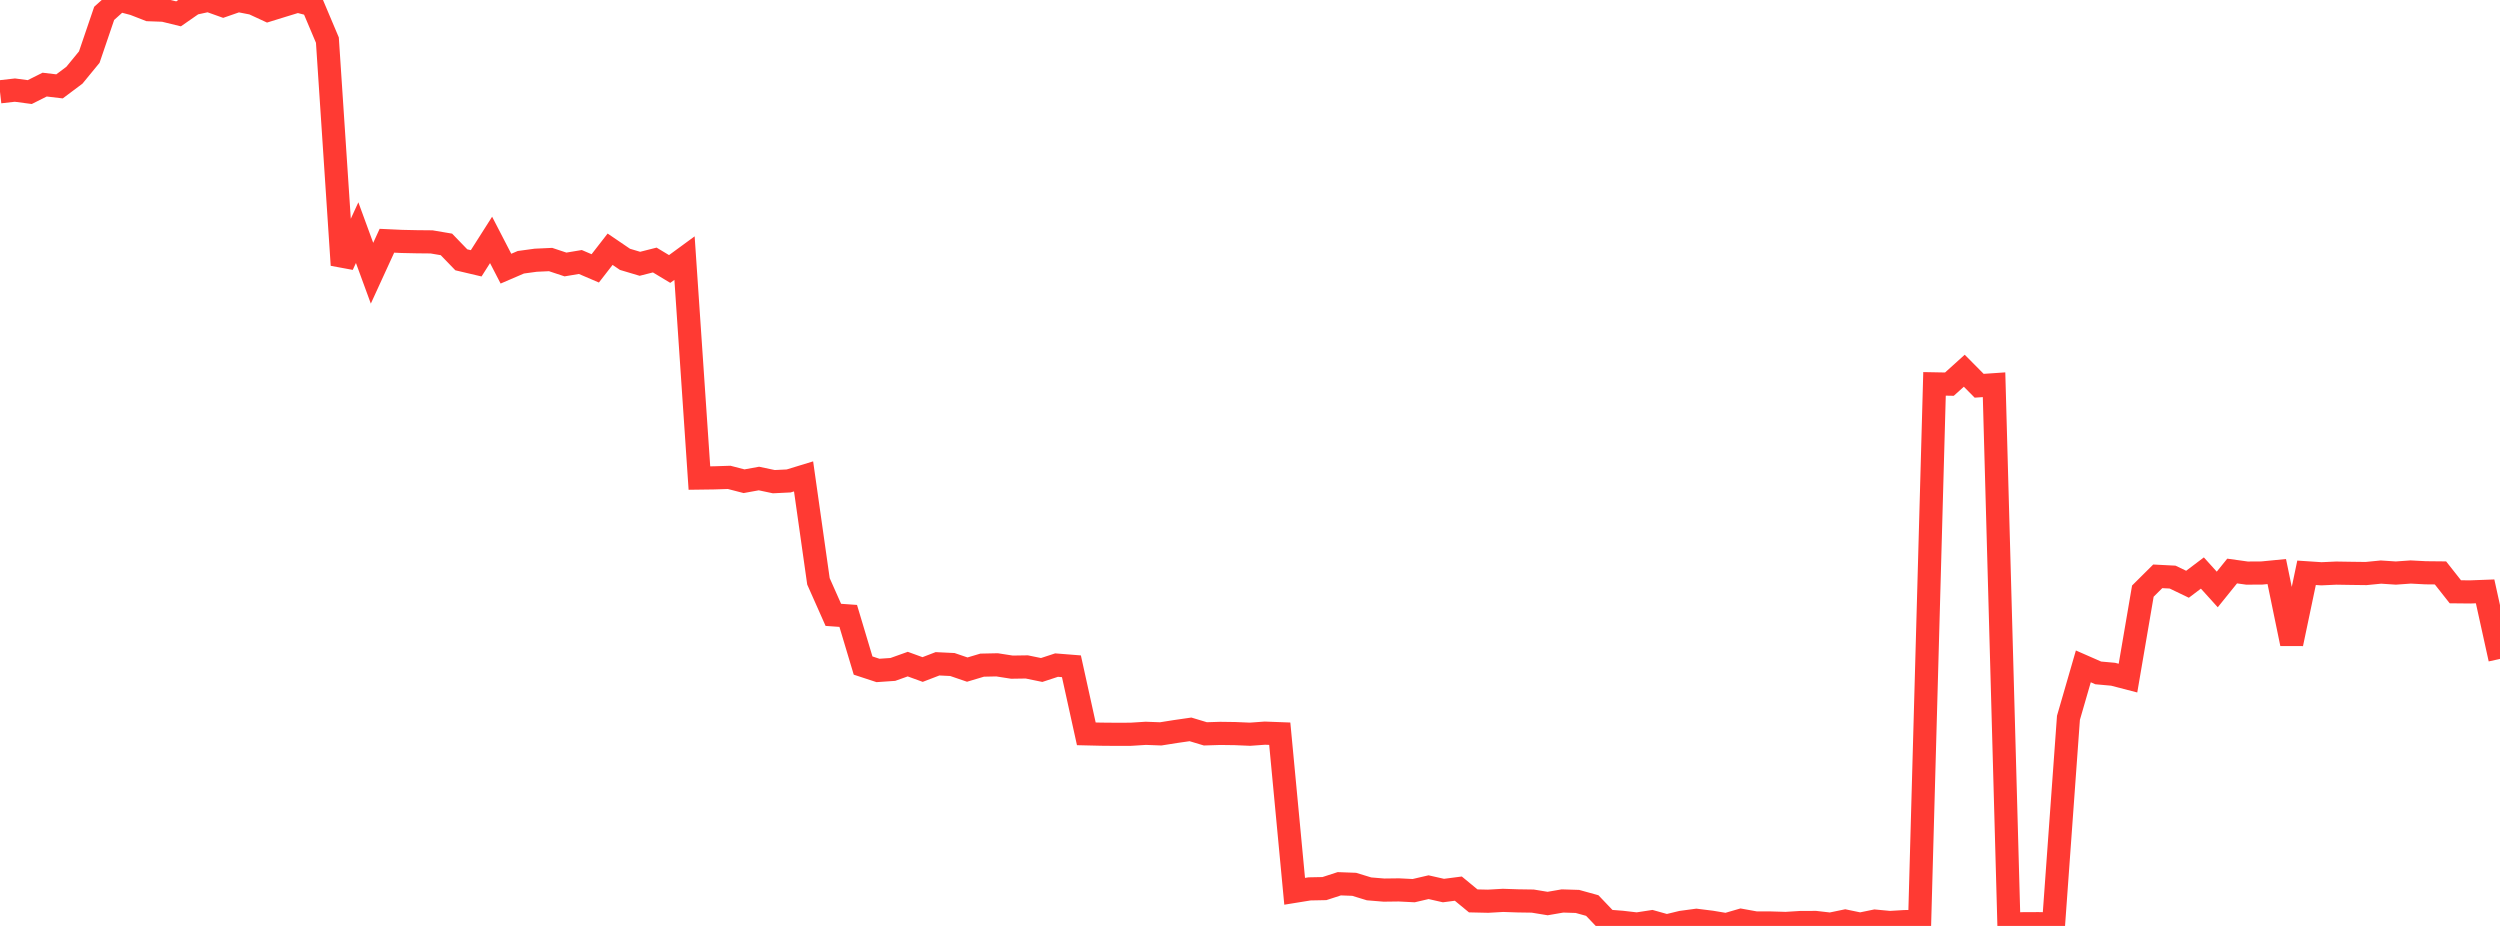 <?xml version="1.0" standalone="no"?>
<!DOCTYPE svg PUBLIC "-//W3C//DTD SVG 1.1//EN" "http://www.w3.org/Graphics/SVG/1.1/DTD/svg11.dtd">

<svg width="135" height="50" viewBox="0 0 135 50" preserveAspectRatio="none" 
  xmlns="http://www.w3.org/2000/svg"
  xmlns:xlink="http://www.w3.org/1999/xlink">


<polyline points="0.0, 4.957 0.804, 4.866 1.607, 4.972 2.411, 4.569 3.214, 4.664 4.018, 4.062 4.821, 3.083 5.625, 0.722 6.429, 0.0 7.232, 0.21 8.036, 0.523 8.839, 0.552 9.643, 0.748 10.446, 0.19 11.25, 0.015 12.054, 0.302 12.857, 0.023 13.661, 0.179 14.464, 0.551 15.268, 0.302 16.071, 0.056 16.875, 0.263 17.679, 2.166 18.482, 14.313 19.286, 12.563 20.089, 14.754 20.893, 13 21.696, 13.037 22.5, 13.054 23.304, 13.062 24.107, 13.198 24.911, 14.03 25.714, 14.219 26.518, 12.955 27.321, 14.508 28.125, 14.162 28.929, 14.052 29.732, 14.015 30.536, 14.282 31.339, 14.148 32.143, 14.492 32.946, 13.458 33.75, 14.005 34.554, 14.245 35.357, 14.041 36.161, 14.525 36.964, 13.937 37.768, 25.815 38.571, 25.804 39.375, 25.778 40.179, 25.986 40.982, 25.84 41.786, 26.01 42.589, 25.971 43.393, 25.725 44.196, 31.392 45.0, 33.202 45.804, 33.259 46.607, 35.94 47.411, 36.204 48.214, 36.149 49.018, 35.862 49.821, 36.154 50.625, 35.845 51.429, 35.884 52.232, 36.158 53.036, 35.918 53.839, 35.901 54.643, 36.026 55.446, 36.014 56.25, 36.179 57.054, 35.915 57.857, 35.979 58.661, 39.627 59.464, 39.646 60.268, 39.653 61.071, 39.65 61.875, 39.599 62.679, 39.629 63.482, 39.502 64.286, 39.386 65.089, 39.628 65.893, 39.603 66.696, 39.614 67.5, 39.648 68.304, 39.59 69.107, 39.62 69.911, 48.13 70.714, 48 71.518, 47.984 72.321, 47.723 73.125, 47.753 73.929, 47.999 74.732, 48.065 75.536, 48.055 76.339, 48.095 77.143, 47.908 77.946, 48.09 78.75, 47.986 79.554, 48.648 80.357, 48.666 81.161, 48.62 81.964, 48.647 82.768, 48.659 83.571, 48.791 84.375, 48.652 85.179, 48.677 85.982, 48.899 86.786, 49.741 87.589, 49.804 88.393, 49.897 89.196, 49.774 90.0, 50.0 90.804, 49.805 91.607, 49.697 92.411, 49.797 93.214, 49.931 94.018, 49.697 94.821, 49.842 95.625, 49.842 96.429, 49.866 97.232, 49.816 98.036, 49.813 98.839, 49.905 99.643, 49.738 100.446, 49.905 101.25, 49.74 102.054, 49.815 102.857, 49.767 103.661, 49.765 104.464, 20.729 105.268, 20.744 106.071, 20.019 106.875, 20.831 107.679, 20.776 108.482, 49.907 109.286, 49.88 110.089, 49.878 110.893, 49.894 111.696, 38.762 112.5, 35.984 113.304, 36.337 114.107, 36.409 114.911, 36.618 115.714, 31.921 116.518, 31.122 117.321, 31.163 118.125, 31.55 118.929, 30.943 119.732, 31.831 120.536, 30.835 121.339, 30.947 122.143, 30.942 122.946, 30.864 123.75, 34.761 124.554, 30.931 125.357, 30.984 126.161, 30.948 126.964, 30.961 127.768, 30.971 128.571, 30.892 129.375, 30.945 130.179, 30.888 130.982, 30.93 131.786, 30.938 132.589, 31.956 133.393, 31.964 134.196, 31.934 135.0, 35.582" fill="none" stroke="#ff3a33" stroke-width="1.25"/>

</svg>